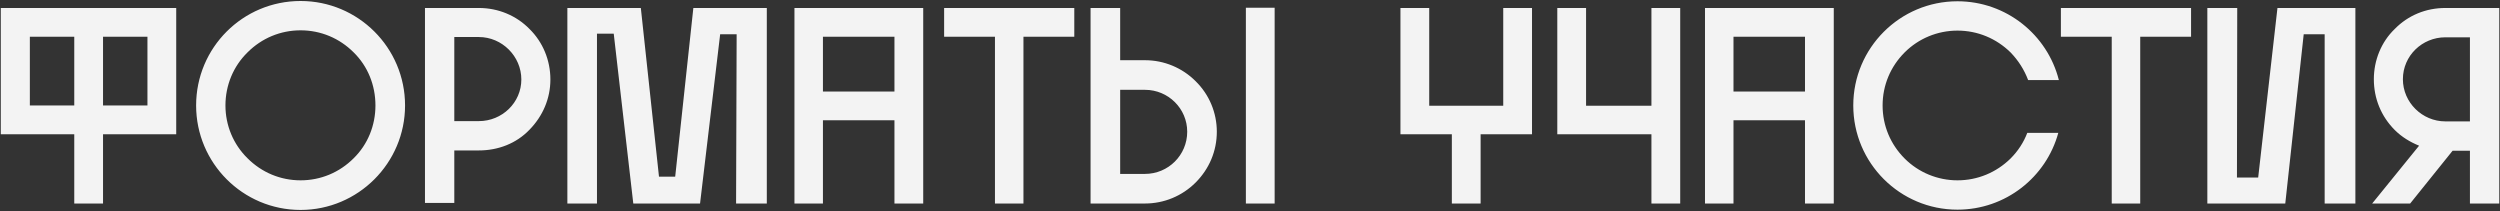 <?xml version="1.0" encoding="UTF-8"?> <svg xmlns="http://www.w3.org/2000/svg" width="1253" height="106" viewBox="0 0 1253 106" fill="none"><rect x="0" y="0" width="1253" height="106" fill="#333333" stroke="none"/> <path d="M0.4 67.28H37.22V102H51.64V67.28H88.32V4H0.4V67.28ZM37.22 18.42V52.86H14.96V18.42H37.22ZM73.9 52.86H51.64V18.42H73.9V52.86ZM203.014 52.86C203.014 23.88 179.494 0.5 150.654 0.5C121.674 0.5 98.294 23.88 98.294 52.86C98.294 81.7 121.674 105.22 150.654 105.22C179.494 105.22 203.014 81.7 203.014 52.86ZM112.994 52.86C112.994 42.78 116.914 33.26 124.054 26.26C131.194 19.12 140.574 15.2 150.654 15.2C160.734 15.2 170.114 19.12 177.254 26.26C184.394 33.26 188.174 42.78 188.174 52.86C188.174 62.8 184.394 72.32 177.254 79.32C170.114 86.46 160.734 90.38 150.654 90.38C140.574 90.38 131.194 86.46 124.054 79.32C116.914 72.32 112.994 62.8 112.994 52.86ZM240.018 4H212.998V101.72H227.698V75.4H240.018C249.678 75.4 258.778 71.9 265.358 65.04C272.078 58.18 275.858 49.36 275.858 39.84C275.858 30.18 272.078 21.08 265.358 14.5C258.778 7.78 249.678 4 240.018 4ZM240.018 60.7H227.698V18.56H240.018C251.638 18.56 261.298 28.22 261.298 39.84C261.298 51.46 251.638 60.7 240.018 60.7ZM317.405 102H350.865L360.945 17.16H369.205L368.925 102H384.325V4H347.505L338.405 88.56H330.285L321.185 4H284.365V102H299.205V16.88H307.605L317.405 102ZM412.457 102V60.28H448.297V102H462.717V4H398.177V102H412.457ZM412.457 18.42H448.297V45.86H412.457V18.42ZM538.433 18.42V4H473.193V18.42H498.673V102H512.953V18.42H538.433ZM638.851 3.86H624.431V102H638.851V3.86ZM609.871 66.02C609.871 56.5 606.091 47.4 599.231 40.68C592.511 33.96 583.411 30.18 573.891 30.18H561.431V4H546.591V102H573.891C583.411 102 592.511 98.22 599.231 91.5C606.091 84.64 609.871 75.68 609.871 66.02ZM573.891 87.16H561.431V45.02H573.891C585.511 45.02 595.031 54.4 595.031 66.02C595.031 77.78 585.511 87.16 573.891 87.16ZM701.904 67.28H727.664V102H742.084V67.28H767.844V4H753.424V53H716.324V4H701.904V67.28ZM827.697 4V53H794.937V4H780.517V67.28H827.697V102H842.117V4H827.697ZM868.824 102V60.28H904.664V102H919.084V4H854.544V102H868.824ZM868.824 18.42H904.664V45.86H868.824V18.42ZM1031.62 66.58H1016.08C1014.26 71.34 1011.46 75.68 1007.68 79.46C1000.54 86.46 991.16 90.38 981.08 90.38C971.14 90.38 961.62 86.46 954.62 79.46C947.48 72.32 943.56 62.94 943.56 52.86C943.56 42.78 947.48 33.4 954.62 26.26C961.62 19.26 971.14 15.34 981.08 15.34C991.16 15.34 1000.54 19.26 1007.68 26.26C1011.6 30.32 1014.54 34.94 1016.5 40.12H1031.9C1026.16 17.44 1005.58 0.64 981.08 0.64C952.24 0.64 928.86 24.02 928.86 52.86C928.86 81.7 952.24 105.08 981.08 105.08C1005.3 105.08 1025.6 88.7 1031.62 66.58ZM1098.16 18.42V4H1032.92V18.42H1058.4V102H1072.68V18.42H1098.16ZM1106.32 4V102H1145.38L1154.62 17.16H1165.12V102H1180.52V4H1141.46L1131.8 88.98H1121.16L1121.3 4H1106.32ZM1229.25 75.54H1237.93V102H1252.63V4H1225.61C1215.95 4 1206.99 7.64 1200.27 14.5C1193.41 21.08 1189.77 30.32 1189.77 39.7C1189.77 49.36 1193.41 58.32 1200.27 65.18C1203.77 68.68 1207.97 71.2 1212.45 73.02L1188.93 102H1207.97L1229.25 75.54ZM1225.61 18.7H1237.93V60.84H1225.61C1213.99 60.84 1204.33 51.32 1204.33 39.7C1204.33 27.94 1213.99 18.7 1225.61 18.7Z" fill="#F3F3F3"></path> </svg> 
